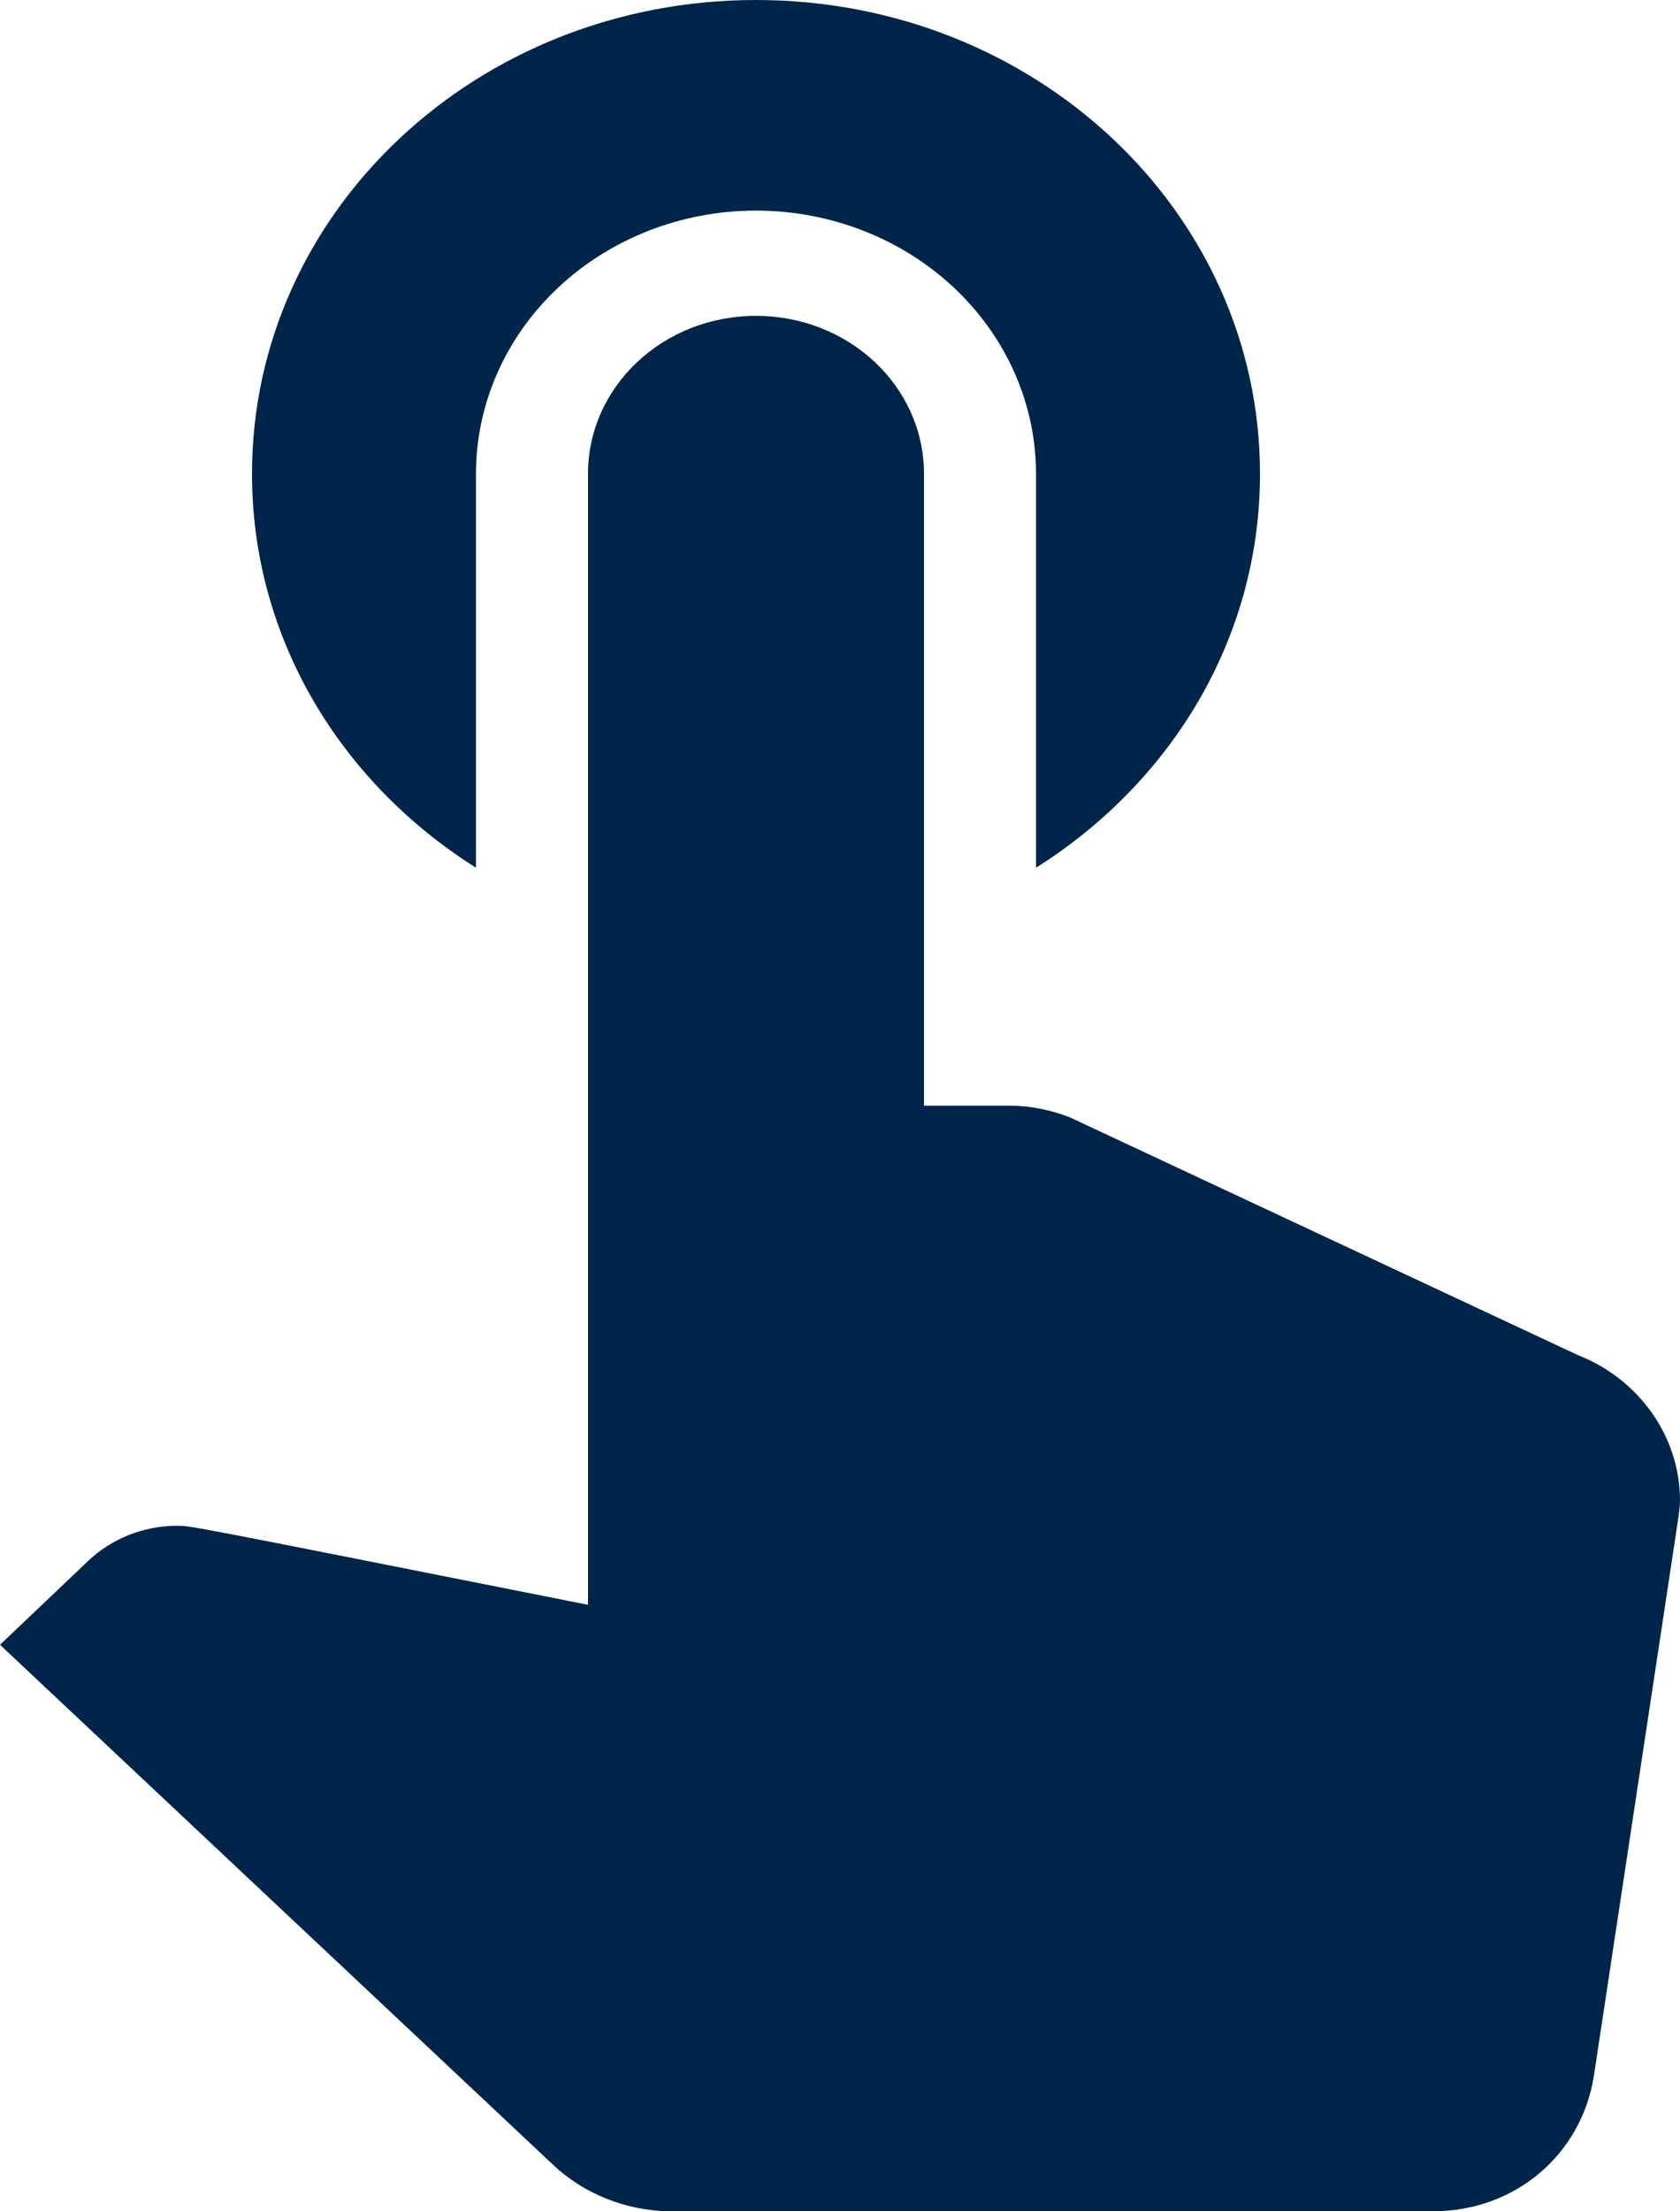 <svg width="19" height="25" viewBox="0 0 19 25" fill="none" xmlns="http://www.w3.org/2000/svg">
<path d="M5.383 9.81V5.357C5.383 4.568 5.717 3.811 6.311 3.253C6.905 2.695 7.71 2.381 8.55 2.381C9.39 2.381 10.195 2.695 10.789 3.253C11.383 3.811 11.717 4.568 11.717 5.357V9.81C13.249 8.845 14.25 7.214 14.25 5.357C14.25 2.393 11.704 0 8.55 0C5.396 0 2.85 2.393 2.85 5.357C2.85 7.214 3.851 8.845 5.383 9.81ZM17.847 15.321L12.097 12.631C11.881 12.548 11.653 12.5 11.413 12.5H10.45V5.357C10.45 4.369 9.601 3.571 8.55 3.571C7.499 3.571 6.65 4.369 6.65 5.357V18.143C2.09 17.238 2.166 17.25 2.001 17.25C1.609 17.25 1.254 17.405 1.001 17.643L0 18.595L6.257 24.476C6.599 24.798 7.081 25 7.6 25H16.201C17.151 25 17.885 24.345 18.025 23.476L18.975 17.202C18.987 17.119 19 17.036 19 16.964C19 16.226 18.519 15.583 17.847 15.321V15.321Z" fill="#00254A"/>
</svg>
